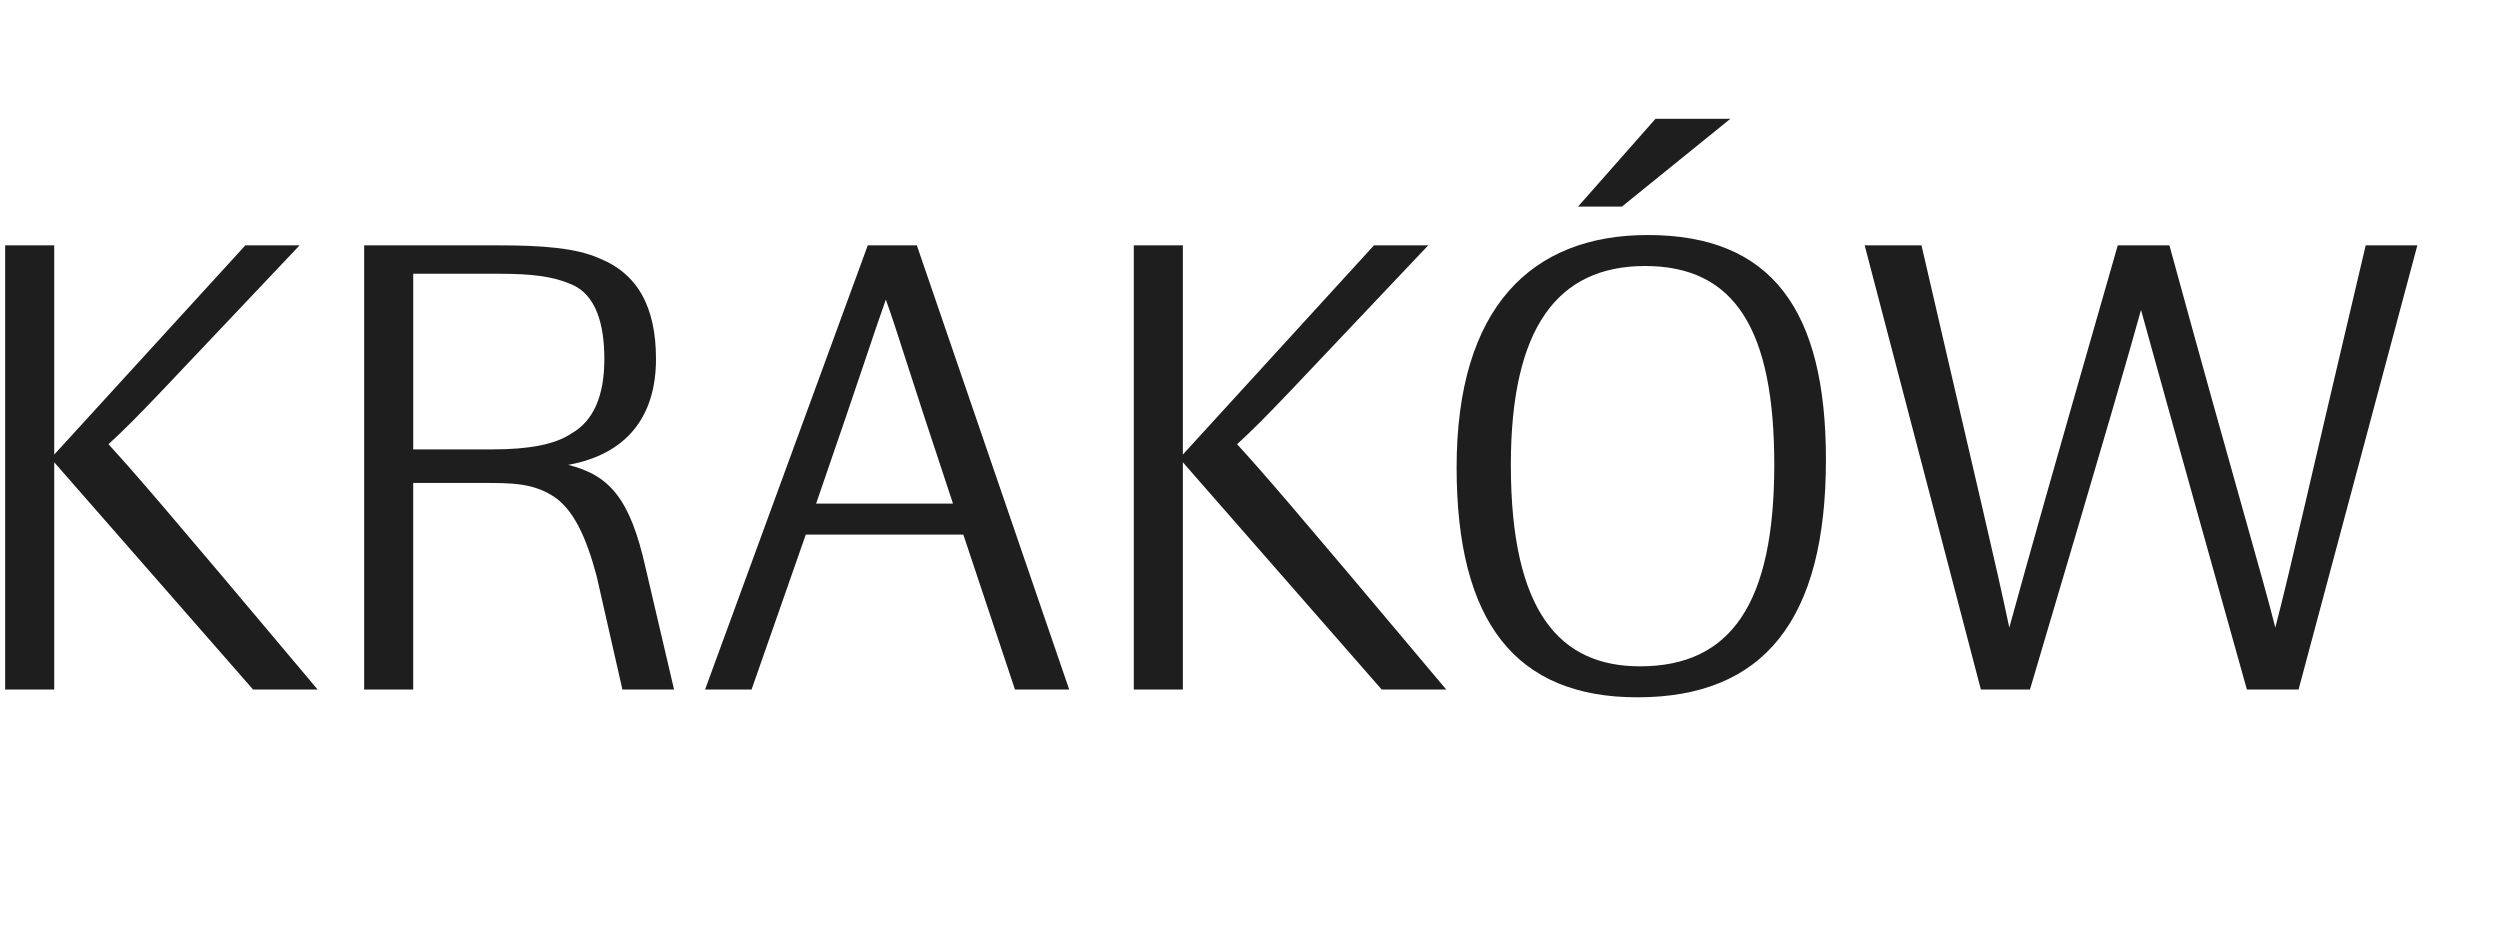 <?xml version="1.0" encoding="utf-8"?>
<!-- Generator: Adobe Illustrator 21.1.0, SVG Export Plug-In . SVG Version: 6.00 Build 0)  -->
<svg version="1.1" id="Layer_1" xmlns="http://www.w3.org/2000/svg" xmlns:xlink="http://www.w3.org/1999/xlink" x="0px" y="0px"
	 viewBox="0 0 96.8 36" style="enable-background:new 0 0 96.8 36;" xml:space="preserve">
<g>
	<path style="fill:#1E1E1E;" d="M0.2,26.7V9.5h1.9v8.1l7.4-8.1h2.1c-5.5,5.8-6.2,6.6-7.4,7.7c1,1.1,1.8,2,8.1,9.5H9.8l-7.7-8.8v8.8
		H0.2z"/>
	<path style="fill:#1E1E1E;" d="M24.1,26.7l-1-4.4c-0.4-1.5-0.9-2.6-1.7-3.1c-0.8-0.5-1.6-0.5-2.7-0.5h-2.7v8h-1.9V9.5h5.2
		c1.7,0,3,0.1,3.9,0.5c1.5,0.6,2.2,1.9,2.2,3.9c0,2.3-1.2,3.7-3.4,4.1c1.6,0.4,2.4,1.3,3,4l1.1,4.7H24.1z M19.1,17.4
		c1.4,0,2.4-0.2,3-0.6c0.9-0.5,1.3-1.5,1.3-2.9c0-1.3-0.3-2.5-1.3-2.9c-0.7-0.3-1.5-0.4-2.8-0.4h-3.3v6.8H19.1z"/>
	<path style="fill:#1E1E1E;" d="M37.3,20.7h-6.1l-2.1,6h-1.8l6.3-17.2h1.9l5.9,17.2h-2.1L37.3,20.7z M36.9,19.5
		c-1.8-5.4-2.1-6.5-2.6-7.9c-0.5,1.4-0.8,2.4-2.7,7.9H36.9z"/>
	<path style="fill:#1E1E1E;" d="M43.9,26.7V9.5h1.9v8.1l7.4-8.1h2.1c-5.5,5.8-6.2,6.6-7.4,7.7c1,1.1,1.8,2,8.1,9.5h-2.5l-7.7-8.8
		v8.8H43.9z"/>
	<path style="fill:#1E1E1E;" d="M63.4,27c-4.7,0-7-2.9-7-8.9c0-6.2,2.9-9,7.4-9c4.8,0,6.9,2.9,6.9,8.7C70.7,24,68.3,27,63.4,27z
		 M63.7,10.3c-3.4,0-5.2,2.4-5.2,7.7c0,5.7,1.9,7.8,5,7.8c3.5,0,5.2-2.4,5.2-7.8C68.7,12.8,67.2,10.3,63.7,10.3z M61.1,8l3-3.4h2.9
		L62.8,8H61.1z"/>
	<path style="fill:#1E1E1E;" d="M87,26.7C84,16,83.4,13.8,82.9,12c-0.5,1.8-1.1,3.9-4.3,14.7h-1.9L72.2,9.5h2.2
		c2.1,9.1,2.9,12.4,3.4,14.8c0.8-2.9,1.5-5.4,4.2-14.8h2c2.6,9.5,3.6,12.8,4.1,14.8c0.6-2.3,1.3-5.5,3.5-14.8h2L89,26.7H87z"/>
</g>
</svg>
